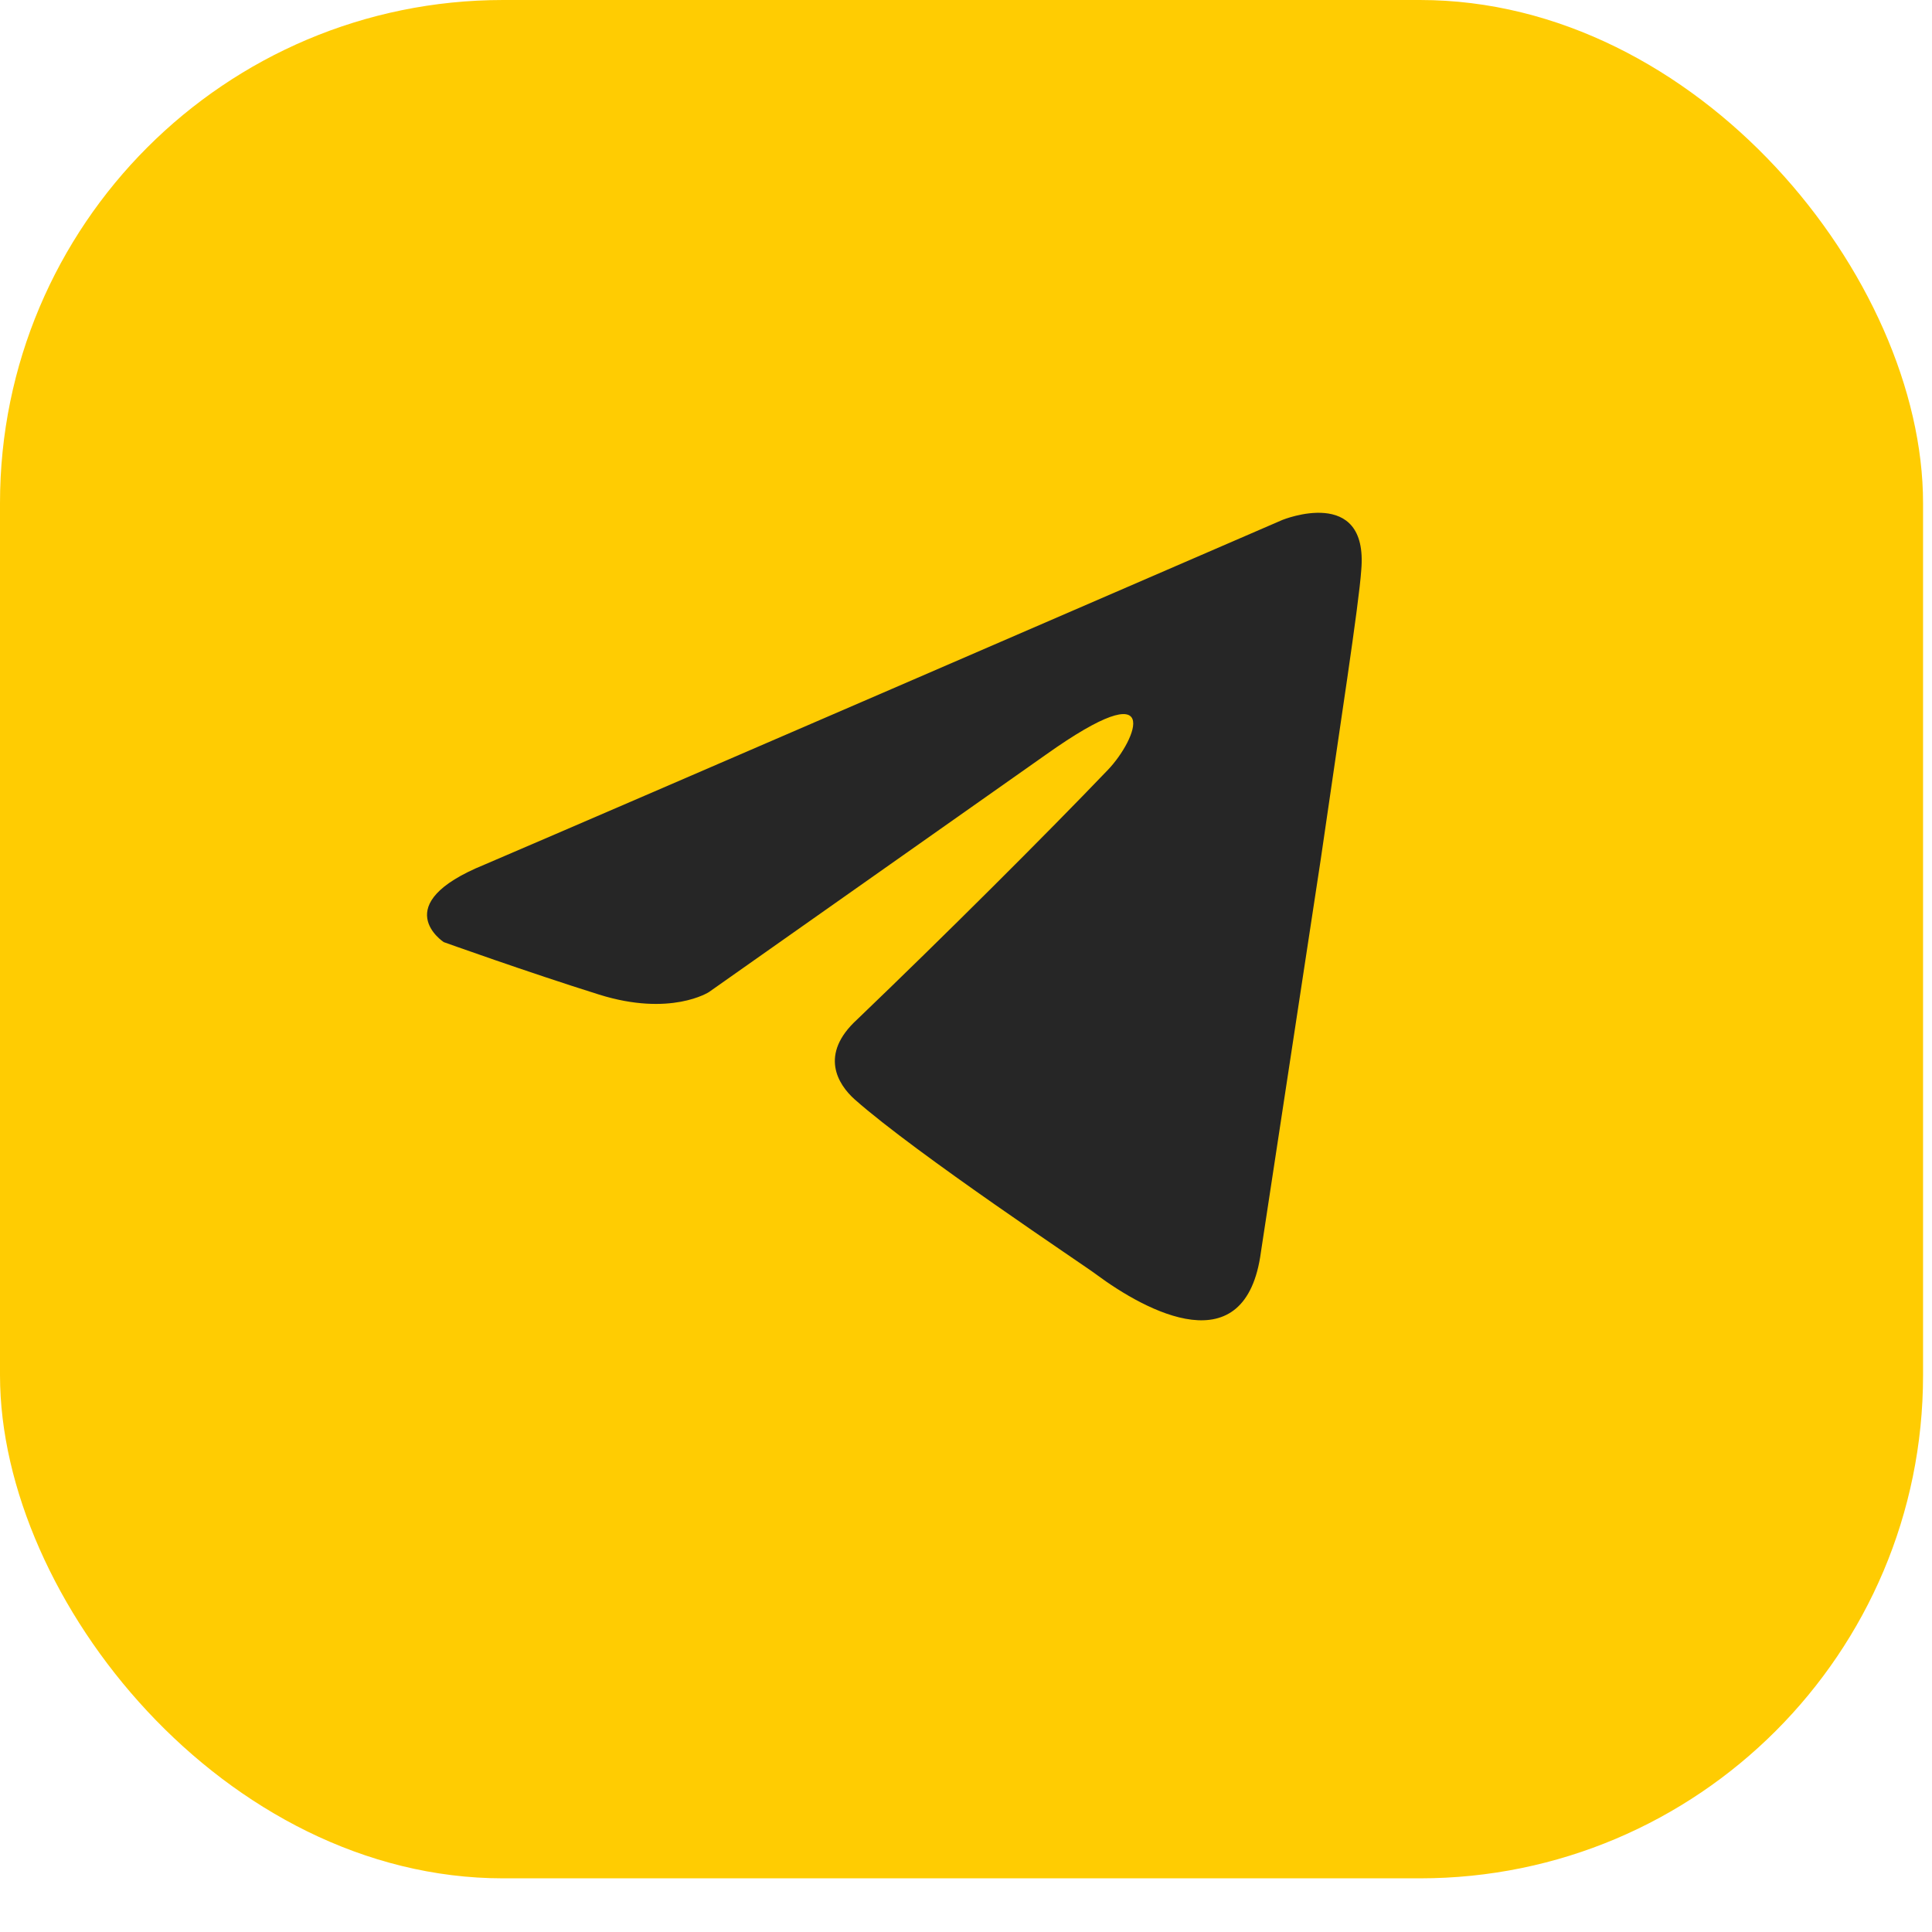 <?xml version="1.0" encoding="UTF-8"?> <svg xmlns="http://www.w3.org/2000/svg" width="27" height="27" viewBox="0 0 27 27" fill="none"><rect width="26.875" height="26.25" rx="7.031" fill="#FFCC02"></rect><g clip-path="url(#clip0_2011_19)"><path d="M17.922 7.266C16.199 8.012 8.81 11.211 6.769 12.084C5.399 12.642 6.201 13.166 6.201 13.166C6.201 13.166 7.37 13.585 8.371 13.899C9.373 14.213 9.908 13.864 9.908 13.864L14.616 10.547C16.286 9.36 15.885 10.338 15.485 10.757C14.616 11.665 13.18 13.096 11.978 14.248C11.444 14.737 11.711 15.156 11.945 15.365C12.813 16.133 15.184 17.704 15.318 17.809C16.023 18.331 17.411 19.083 17.622 17.495L18.457 12.014C18.724 10.163 18.991 8.453 19.024 7.964C19.125 6.777 17.922 7.266 17.922 7.266Z" fill="#262626"></path></g><defs><clipPath id="clip0_2011_19"><rect width="13.75" height="14.375" fill="white" transform="translate(5.625 5.625)"></rect></clipPath></defs></svg> 